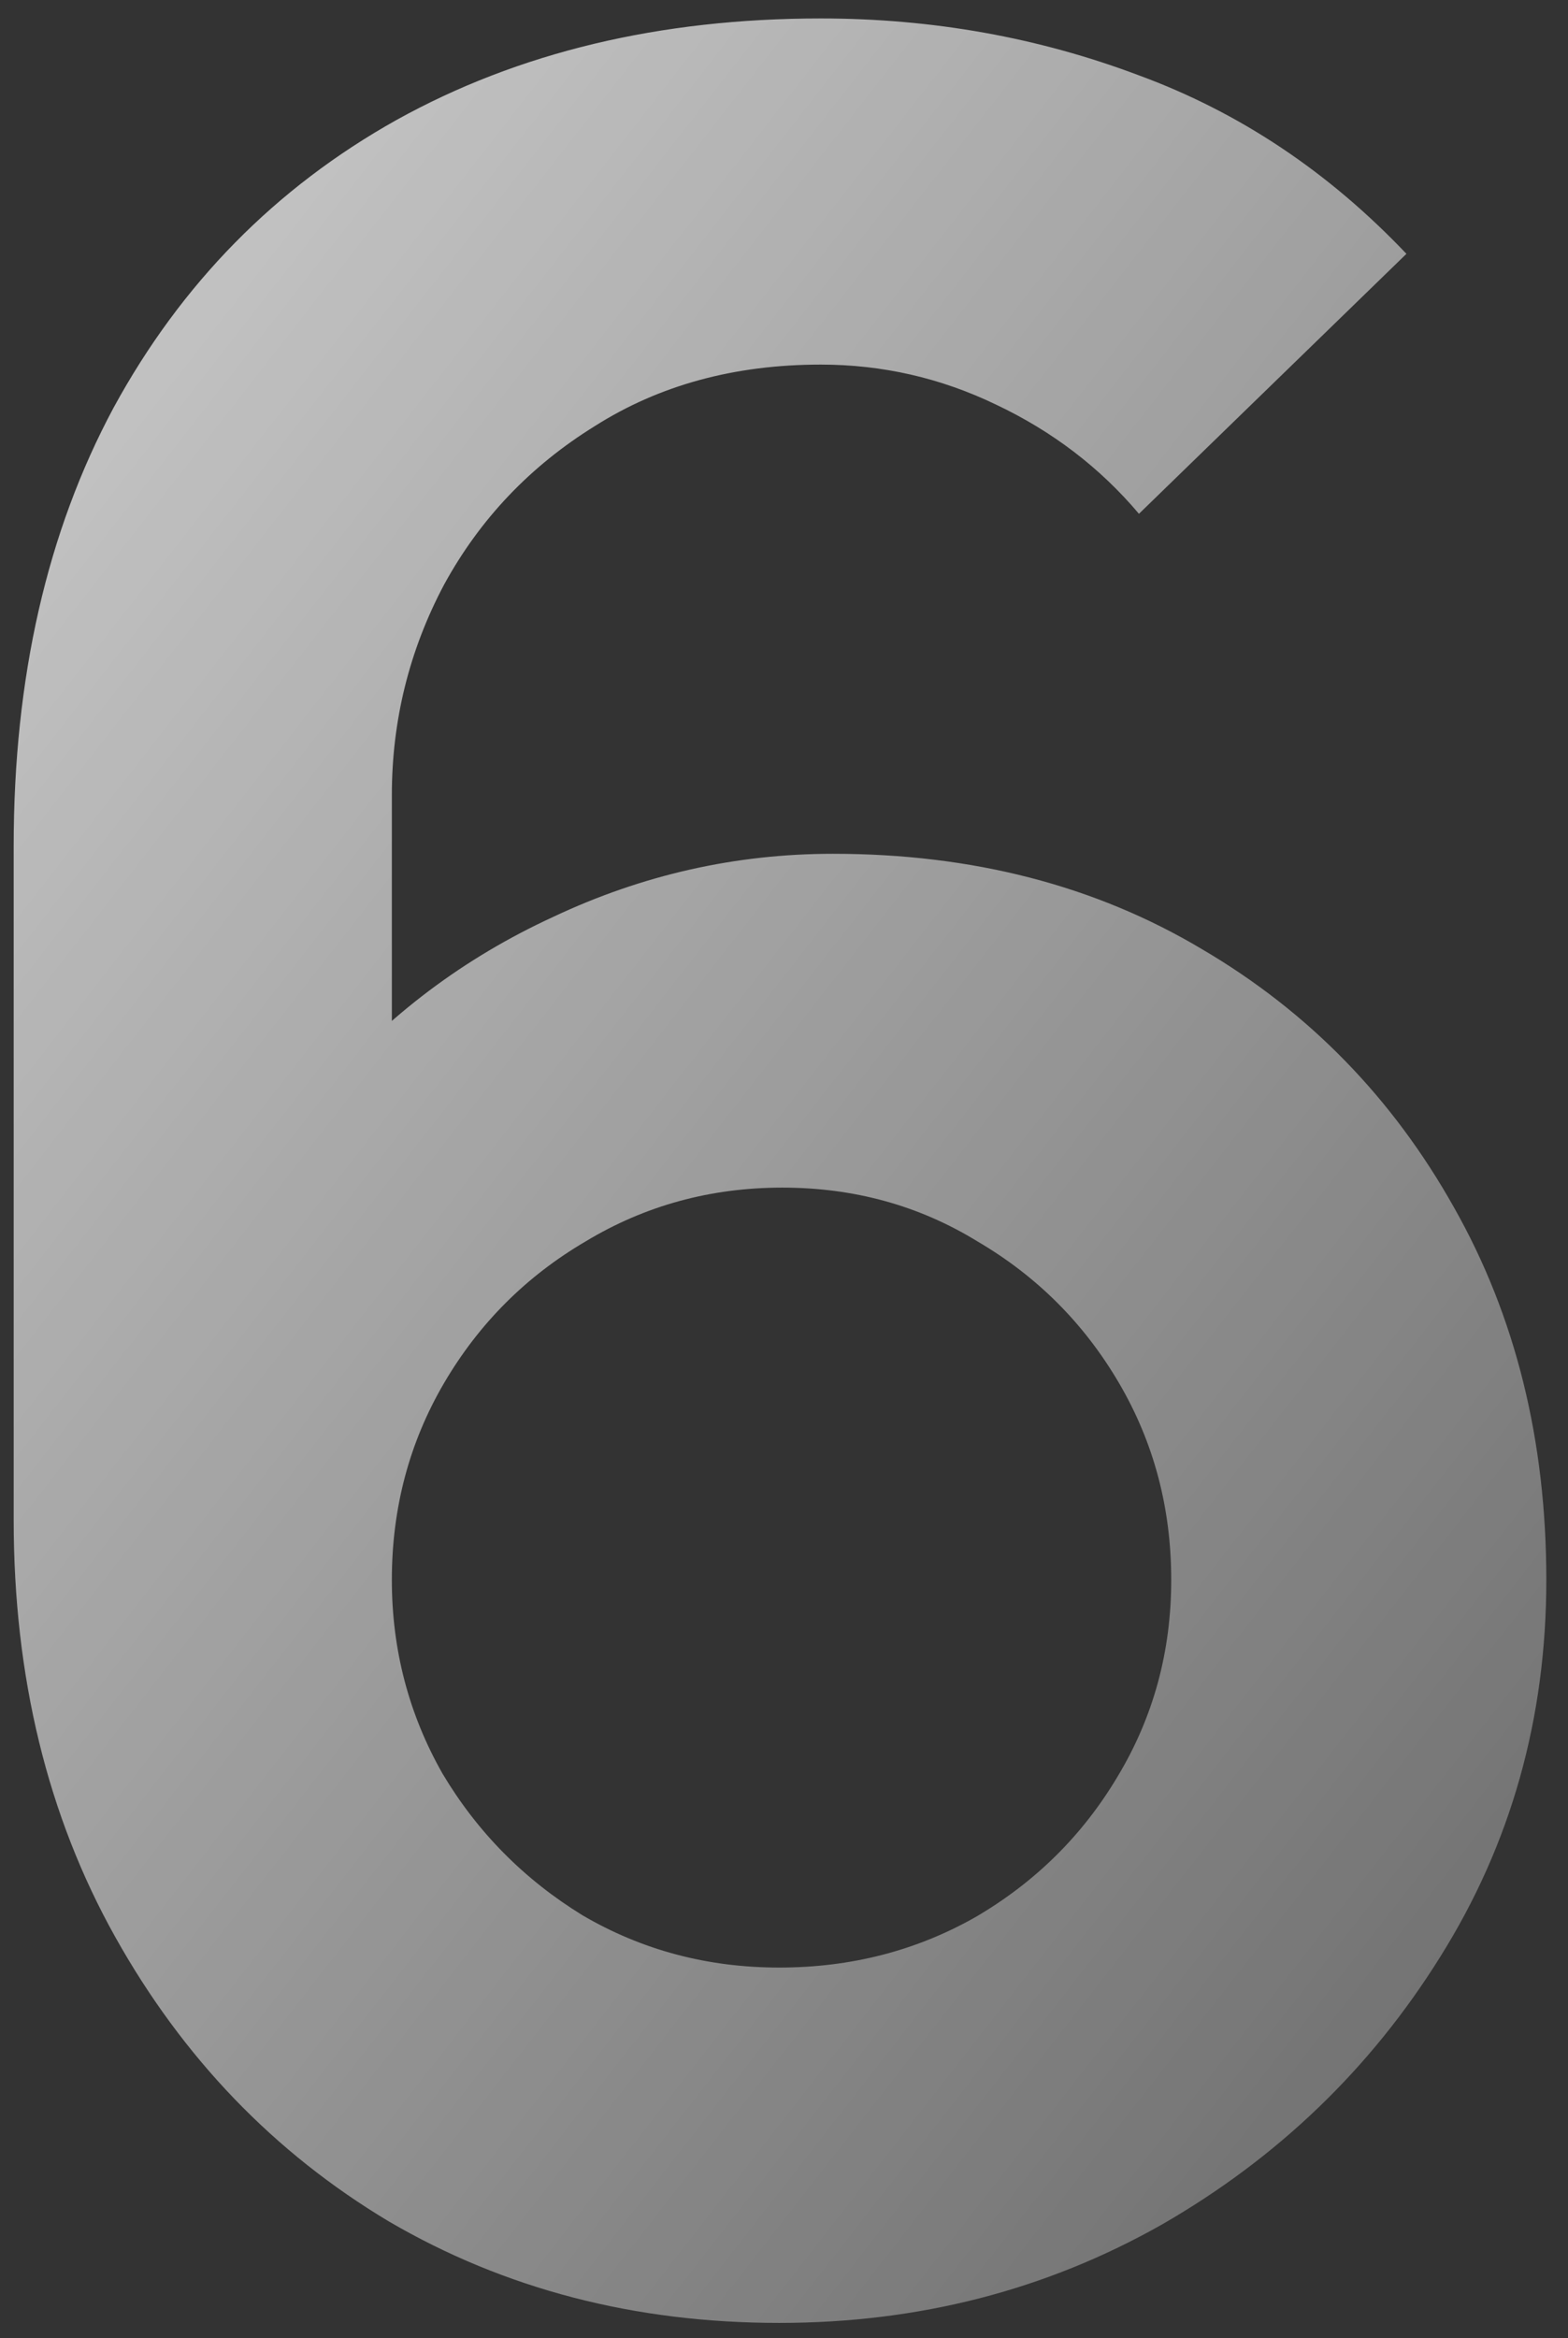 <?xml version="1.0" encoding="UTF-8"?> <svg xmlns="http://www.w3.org/2000/svg" width="51" height="76" viewBox="0 0 51 76" fill="none"><rect x="0" y="0" width="51" height="76" fill="#333333" stroke="none"/><path opacity="0.75" d="M25.345 75.5C20.645 75.5 16.412 74.4 12.645 72.2C8.912 69.967 5.945 66.883 3.745 62.95C1.545 59.017 0.445 54.5 0.445 49.4V27.5C0.445 22.033 1.529 17.283 3.695 13.25C5.895 9.217 8.962 6.1 12.895 3.9C16.862 1.7 21.462 0.6 26.695 0.6C30.329 0.6 33.779 1.217 37.045 2.45C40.312 3.65 43.212 5.583 45.745 8.25L37.045 16.7C35.779 15.2 34.229 14.017 32.395 13.15C30.595 12.283 28.695 11.85 26.695 11.85C23.895 11.85 21.445 12.517 19.345 13.85C17.245 15.15 15.612 16.867 14.445 19C13.312 21.133 12.745 23.417 12.745 25.85V37.8L10.545 35.4C12.612 33 15.095 31.133 17.995 29.8C20.895 28.433 23.929 27.75 27.095 27.75C31.629 27.75 35.629 28.783 39.095 30.85C42.562 32.883 45.295 35.683 47.295 39.25C49.295 42.783 50.295 46.817 50.295 51.35C50.295 55.85 49.145 59.933 46.845 63.6C44.579 67.233 41.562 70.133 37.795 72.3C34.029 74.433 29.879 75.5 25.345 75.5ZM25.345 63.95C27.679 63.95 29.812 63.4 31.745 62.3C33.679 61.167 35.212 59.65 36.345 57.75C37.512 55.817 38.095 53.683 38.095 51.35C38.095 49.017 37.529 46.883 36.395 44.95C35.262 43.017 33.729 41.483 31.795 40.35C29.895 39.183 27.779 38.6 25.445 38.6C23.112 38.6 20.979 39.183 19.045 40.35C17.112 41.483 15.579 43.017 14.445 44.95C13.312 46.883 12.745 49.017 12.745 51.35C12.745 53.617 13.295 55.717 14.395 57.65C15.529 59.55 17.045 61.083 18.945 62.25C20.879 63.383 23.012 63.95 25.345 63.95Z" fill="url(#paint0_linear_147_1102)"></path><defs><linearGradient id="paint0_linear_147_1102" x1="-7" y1="12.5" x2="63.915" y2="67.814" gradientUnits="userSpaceOnUse"><stop stop-color="white"></stop><stop offset="1" stop-color="white" stop-opacity="0.3"></stop></linearGradient></defs></svg> 